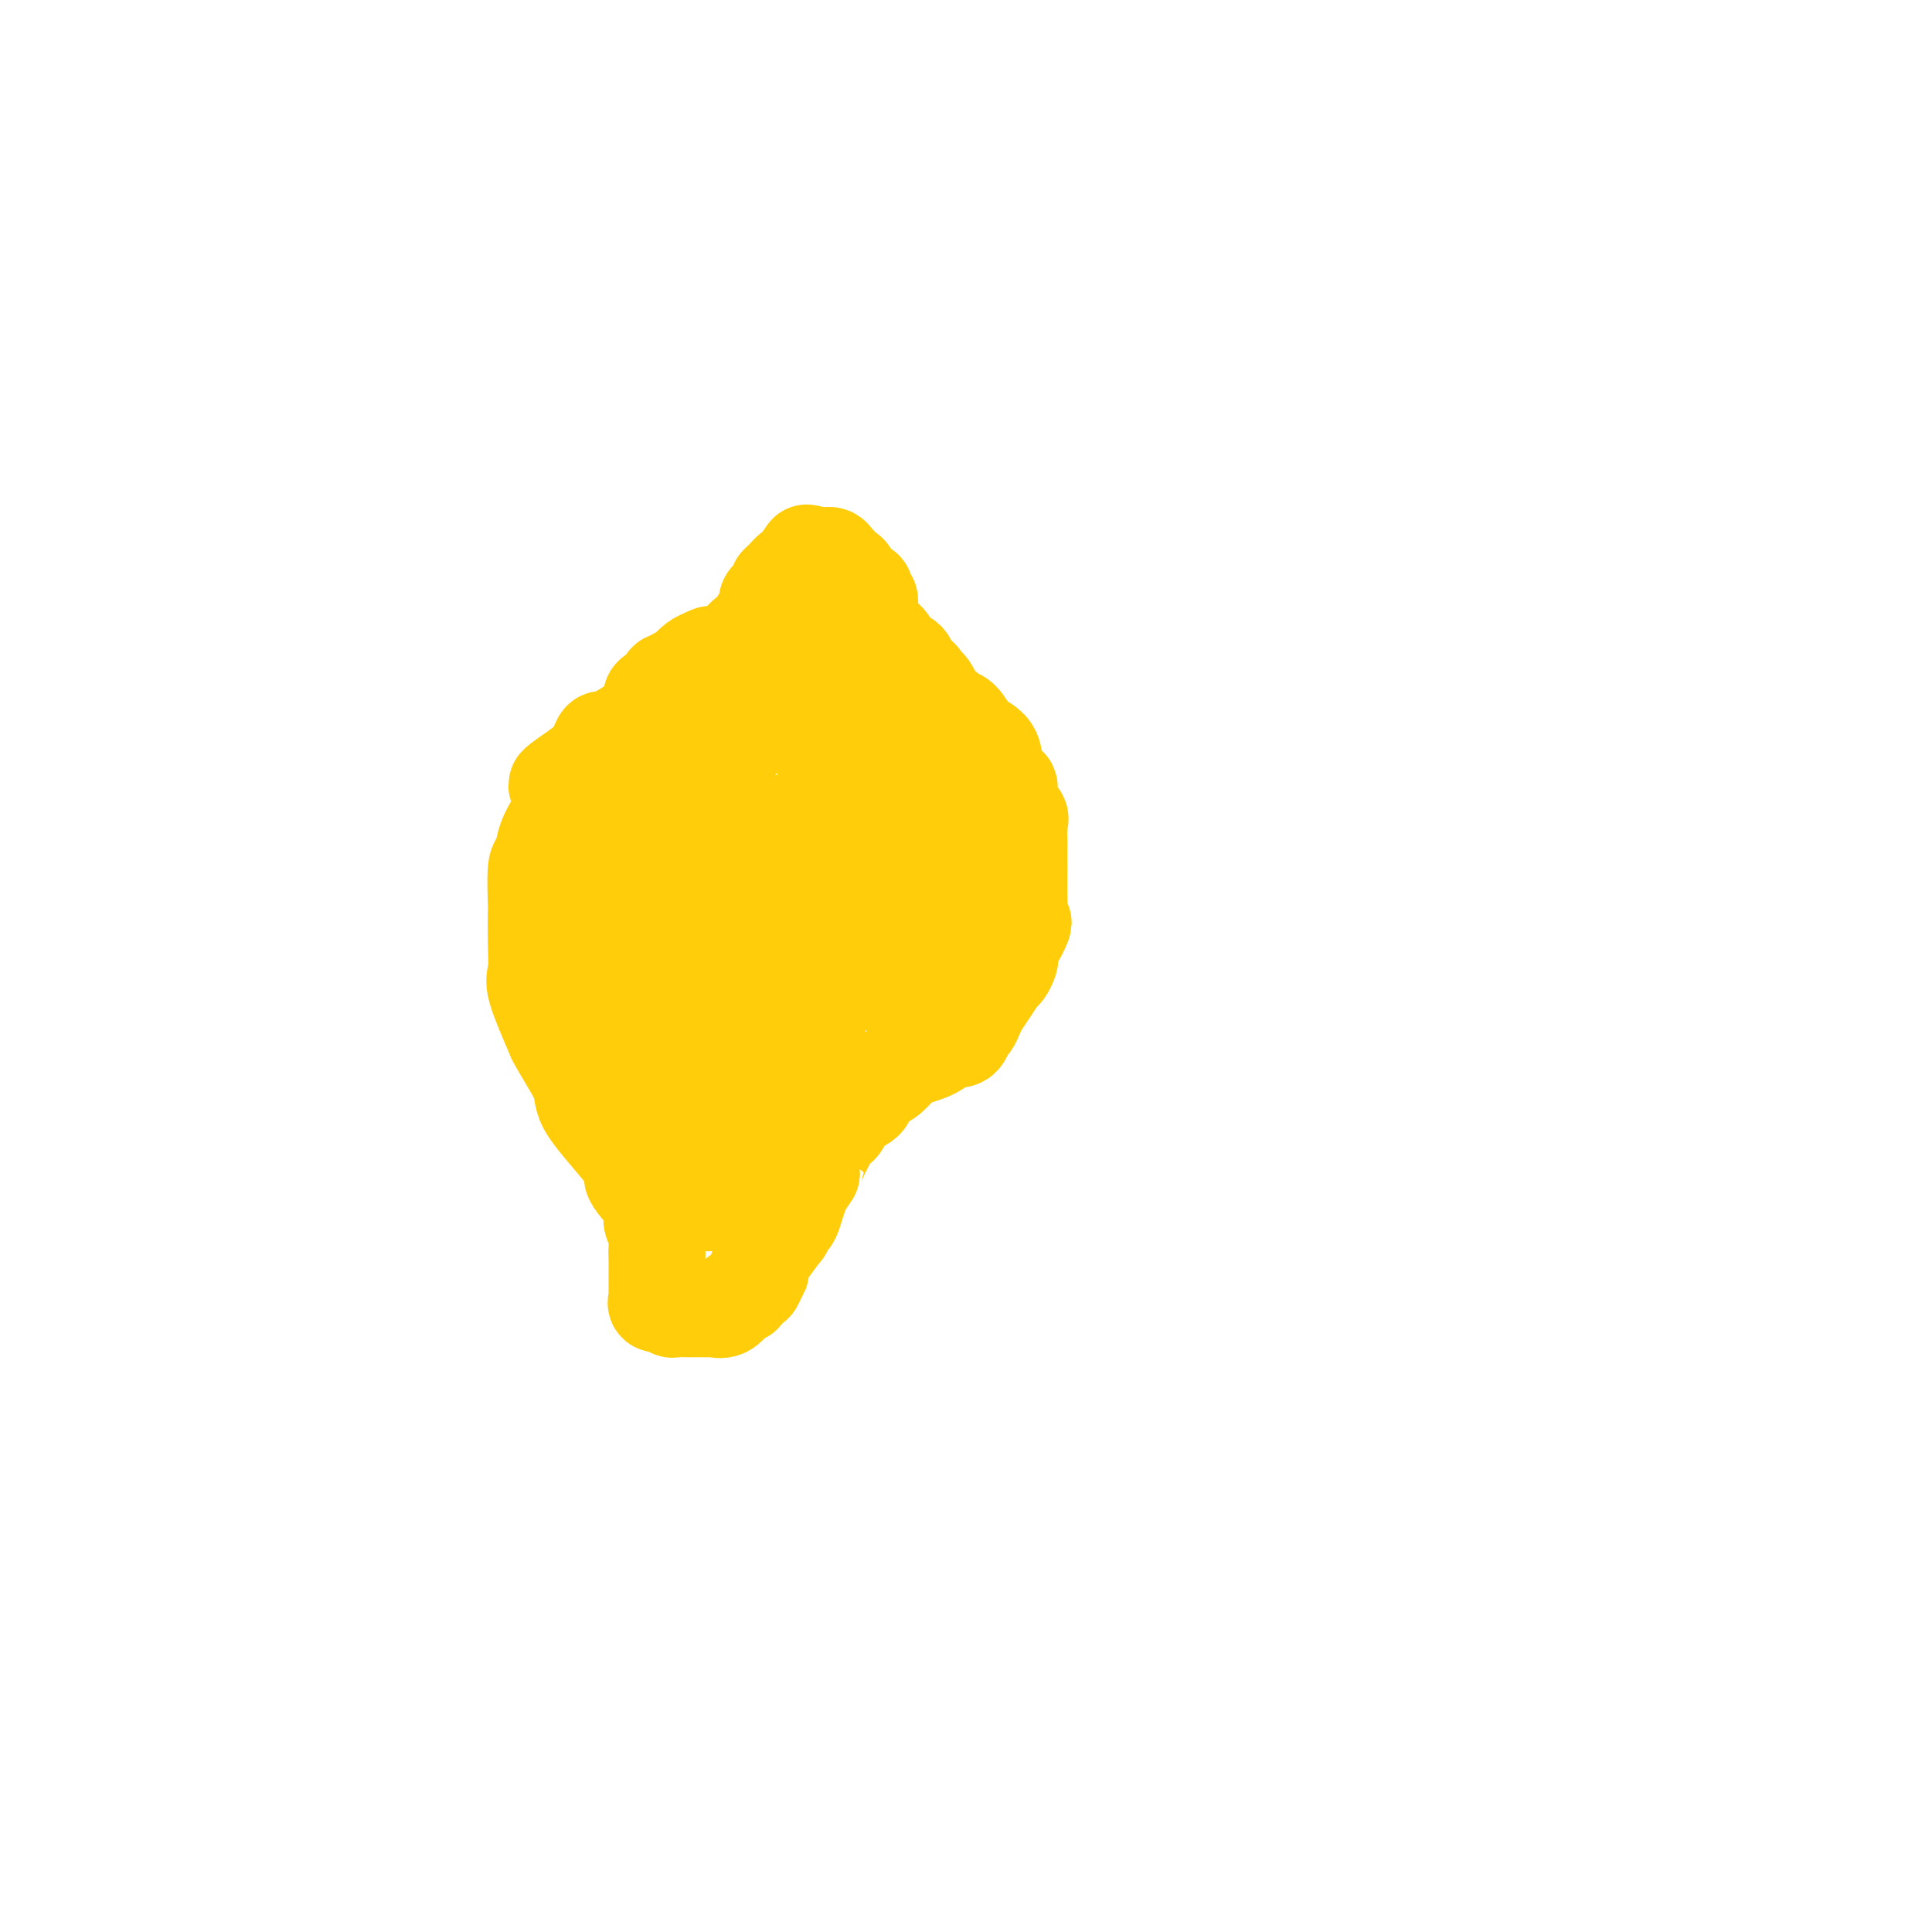 <svg viewBox='0 0 400 400' version='1.1' xmlns='http://www.w3.org/2000/svg' xmlns:xlink='http://www.w3.org/1999/xlink'><g fill='none' stroke='#FFCD0A' stroke-width='20' stroke-linecap='round' stroke-linejoin='round'><path d='M173,117c0.001,0.104 0.002,0.209 0,1c-0.002,0.791 -0.005,2.270 0,3c0.005,0.730 0.020,0.712 0,1c-0.020,0.288 -0.074,0.881 0,1c0.074,0.119 0.276,-0.238 0,0c-0.276,0.238 -1.031,1.069 -2,2c-0.969,0.931 -2.154,1.960 -4,3c-1.846,1.040 -4.353,2.089 -6,3c-1.647,0.911 -2.433,1.684 -4,3c-1.567,1.316 -3.915,3.177 -5,4c-1.085,0.823 -0.905,0.609 -3,2c-2.095,1.391 -6.463,4.387 -9,6c-2.537,1.613 -3.242,1.844 -4,2c-0.758,0.156 -1.568,0.238 -3,1c-1.432,0.762 -3.486,2.204 -5,3c-1.514,0.796 -2.488,0.945 -3,1c-0.512,0.055 -0.561,0.015 -1,1c-0.439,0.985 -1.268,2.996 -2,4c-0.732,1.004 -1.366,1.002 -2,1'/><path d='M120,159c-8.298,5.693 -3.543,2.925 -2,3c1.543,0.075 -0.124,2.991 -1,4c-0.876,1.009 -0.959,0.110 -1,0c-0.041,-0.110 -0.038,0.570 0,1c0.038,0.430 0.112,0.609 0,1c-0.112,0.391 -0.408,0.992 -1,2c-0.592,1.008 -1.479,2.423 -2,4c-0.521,1.577 -0.676,3.315 -1,4c-0.324,0.685 -0.818,0.316 -1,2c-0.182,1.684 -0.052,5.422 0,7c0.052,1.578 0.025,0.998 0,2c-0.025,1.002 -0.048,3.588 0,6c0.048,2.412 0.167,4.649 0,6c-0.167,1.351 -0.619,1.814 0,4c0.619,2.186 2.310,6.093 4,10'/><path d='M115,215c1.760,3.372 4.161,6.802 5,9c0.839,2.198 0.116,3.163 2,6c1.884,2.837 6.375,7.544 8,10c1.625,2.456 0.383,2.660 1,4c0.617,1.340 3.093,3.815 4,5c0.907,1.185 0.247,1.081 0,1c-0.247,-0.081 -0.080,-0.138 0,0c0.080,0.138 0.074,0.470 0,1c-0.074,0.530 -0.216,1.258 0,2c0.216,0.742 0.790,1.498 1,2c0.210,0.502 0.057,0.751 0,1c-0.057,0.249 -0.016,0.500 0,1c0.016,0.500 0.008,1.250 0,2'/><path d='M136,259c0.155,1.742 0.041,1.097 0,1c-0.041,-0.097 -0.011,0.355 0,1c0.011,0.645 0.003,1.482 0,2c-0.003,0.518 -0.001,0.716 0,1c0.001,0.284 0.001,0.653 0,1c-0.001,0.347 -0.002,0.671 0,1c0.002,0.329 0.007,0.661 0,1c-0.007,0.339 -0.027,0.683 0,1c0.027,0.317 0.100,0.607 0,1c-0.100,0.393 -0.374,0.890 0,1c0.374,0.110 1.396,-0.167 2,0c0.604,0.167 0.791,0.777 1,1c0.209,0.223 0.440,0.060 1,0c0.560,-0.060 1.450,-0.016 2,0c0.550,0.016 0.759,0.004 1,0c0.241,-0.004 0.515,0.001 1,0c0.485,-0.001 1.180,-0.007 2,0c0.820,0.007 1.764,0.026 2,0c0.236,-0.026 -0.235,-0.096 0,0c0.235,0.096 1.176,0.357 2,0c0.824,-0.357 1.530,-1.334 2,-2c0.470,-0.666 0.703,-1.021 1,-1c0.297,0.021 0.657,0.418 1,0c0.343,-0.418 0.669,-1.651 1,-2c0.331,-0.349 0.666,0.186 1,0c0.334,-0.186 0.667,-1.093 1,-2'/><path d='M157,264c1.079,-1.317 0.276,-1.109 0,-1c-0.276,0.109 -0.024,0.119 0,0c0.024,-0.119 -0.179,-0.367 0,-1c0.179,-0.633 0.741,-1.651 1,-2c0.259,-0.349 0.216,-0.030 1,-1c0.784,-0.970 2.395,-3.228 3,-4c0.605,-0.772 0.203,-0.057 0,0c-0.203,0.057 -0.208,-0.543 0,-1c0.208,-0.457 0.629,-0.772 1,-1c0.371,-0.228 0.693,-0.371 1,-1c0.307,-0.629 0.598,-1.746 1,-3c0.402,-1.254 0.916,-2.645 1,-3c0.084,-0.355 -0.262,0.327 0,0c0.262,-0.327 1.131,-1.664 2,-3'/><path d='M168,243c1.773,-3.359 0.706,-1.256 1,-2c0.294,-0.744 1.947,-4.334 3,-6c1.053,-1.666 1.504,-1.406 2,-2c0.496,-0.594 1.038,-2.041 2,-3c0.962,-0.959 2.345,-1.430 3,-2c0.655,-0.570 0.583,-1.238 1,-2c0.417,-0.762 1.323,-1.619 2,-2c0.677,-0.381 1.124,-0.286 2,-1c0.876,-0.714 2.180,-2.237 3,-3c0.820,-0.763 1.156,-0.765 2,-1c0.844,-0.235 2.194,-0.702 3,-1c0.806,-0.298 1.066,-0.427 2,-1c0.934,-0.573 2.540,-1.592 3,-2c0.460,-0.408 -0.227,-0.207 0,0c0.227,0.207 1.370,0.418 2,0c0.630,-0.418 0.749,-1.465 1,-2c0.251,-0.535 0.634,-0.557 1,-1c0.366,-0.443 0.714,-1.308 1,-2c0.286,-0.692 0.511,-1.211 1,-2c0.489,-0.789 1.242,-1.847 2,-3c0.758,-1.153 1.522,-2.401 2,-3c0.478,-0.599 0.669,-0.550 1,-1c0.331,-0.450 0.800,-1.399 1,-2c0.200,-0.601 0.131,-0.854 0,-1c-0.131,-0.146 -0.323,-0.185 0,-1c0.323,-0.815 1.162,-2.408 2,-4'/><path d='M211,193c1.702,-3.326 0.456,-1.641 0,-1c-0.456,0.641 -0.122,0.239 0,-1c0.122,-1.239 0.033,-3.313 0,-5c-0.033,-1.687 -0.009,-2.985 0,-4c0.009,-1.015 0.002,-1.746 0,-2c-0.002,-0.254 0.002,-0.033 0,-1c-0.002,-0.967 -0.008,-3.124 0,-4c0.008,-0.876 0.031,-0.471 0,-1c-0.031,-0.529 -0.116,-1.993 0,-3c0.116,-1.007 0.435,-1.557 0,-2c-0.435,-0.443 -1.623,-0.779 -2,-2c-0.377,-1.221 0.056,-3.328 0,-4c-0.056,-0.672 -0.600,0.089 -1,0c-0.400,-0.089 -0.656,-1.030 -1,-2c-0.344,-0.970 -0.777,-1.969 -1,-3c-0.223,-1.031 -0.235,-2.093 -1,-3c-0.765,-0.907 -2.284,-1.657 -3,-2c-0.716,-0.343 -0.628,-0.277 -1,-1c-0.372,-0.723 -1.203,-2.235 -2,-3c-0.797,-0.765 -1.561,-0.783 -2,-1c-0.439,-0.217 -0.554,-0.633 -1,-1c-0.446,-0.367 -1.223,-0.683 -2,-1'/><path d='M194,146c-2.503,-2.959 -1.262,-1.855 -1,-2c0.262,-0.145 -0.455,-1.539 -1,-2c-0.545,-0.461 -0.919,0.009 -1,0c-0.081,-0.009 0.130,-0.499 0,-1c-0.130,-0.501 -0.603,-1.013 -1,-1c-0.397,0.013 -0.719,0.550 -1,0c-0.281,-0.550 -0.519,-2.189 -1,-3c-0.481,-0.811 -1.203,-0.794 -2,-1c-0.797,-0.206 -1.668,-0.633 -2,-1c-0.332,-0.367 -0.126,-0.672 0,-1c0.126,-0.328 0.173,-0.679 0,-1c-0.173,-0.321 -0.567,-0.611 -1,-1c-0.433,-0.389 -0.904,-0.878 -1,-1c-0.096,-0.122 0.185,0.121 0,0c-0.185,-0.121 -0.834,-0.606 -1,-1c-0.166,-0.394 0.151,-0.696 0,-1c-0.151,-0.304 -0.772,-0.611 -1,-1c-0.228,-0.389 -0.065,-0.860 0,-1c0.065,-0.140 0.031,0.051 0,0c-0.031,-0.051 -0.060,-0.344 0,-1c0.060,-0.656 0.209,-1.676 0,-2c-0.209,-0.324 -0.778,0.047 -1,0c-0.222,-0.047 -0.098,-0.513 0,-1c0.098,-0.487 0.171,-0.996 0,-1c-0.171,-0.004 -0.585,0.498 -1,1'/><path d='M178,123c-2.849,-3.636 -1.970,-1.226 -2,0c-0.030,1.226 -0.968,1.269 -3,3c-2.032,1.731 -5.160,5.149 -7,7c-1.840,1.851 -2.394,2.136 -4,4c-1.606,1.864 -4.263,5.308 -7,9c-2.737,3.692 -5.555,7.632 -7,10c-1.445,2.368 -1.519,3.164 -2,5c-0.481,1.836 -1.370,4.714 -2,6c-0.630,1.286 -1.002,0.981 -1,1c0.002,0.019 0.378,0.361 0,1c-0.378,0.639 -1.509,1.575 -2,2c-0.491,0.425 -0.342,0.337 -1,1c-0.658,0.663 -2.124,2.075 -3,3c-0.876,0.925 -1.163,1.361 -2,2c-0.837,0.639 -2.225,1.480 -3,2c-0.775,0.520 -0.936,0.720 -1,1c-0.064,0.280 -0.032,0.640 0,1'/><path d='M131,181c-2.254,2.841 -1.389,2.944 -1,3c0.389,0.056 0.300,0.066 0,1c-0.300,0.934 -0.813,2.792 -1,5c-0.187,2.208 -0.050,4.764 0,6c0.050,1.236 0.013,1.151 0,2c-0.013,0.849 -0.003,2.633 0,4c0.003,1.367 0.000,2.316 0,3c-0.000,0.684 0.003,1.104 0,1c-0.003,-0.104 -0.011,-0.731 0,-4c0.011,-3.269 0.042,-9.180 0,-12c-0.042,-2.820 -0.156,-2.549 0,-4c0.156,-1.451 0.581,-4.622 1,-7c0.419,-2.378 0.833,-3.961 1,-5c0.167,-1.039 0.086,-1.532 0,-2c-0.086,-0.468 -0.177,-0.910 0,-1c0.177,-0.090 0.622,0.172 1,0c0.378,-0.172 0.690,-0.776 1,-1c0.310,-0.224 0.619,-0.066 1,0c0.381,0.066 0.835,0.042 1,0c0.165,-0.042 0.041,-0.102 0,0c-0.041,0.102 -0.001,0.368 0,1c0.001,0.632 -0.038,1.632 0,3c0.038,1.368 0.154,3.105 0,5c-0.154,1.895 -0.577,3.947 -1,6'/><path d='M134,185c-0.158,2.613 -0.552,1.646 -1,2c-0.448,0.354 -0.951,2.029 -1,1c-0.049,-1.029 0.357,-4.763 0,-6c-0.357,-1.237 -1.475,0.023 0,-3c1.475,-3.023 5.543,-10.331 8,-14c2.457,-3.669 3.302,-3.701 5,-5c1.698,-1.299 4.249,-3.867 7,-6c2.751,-2.133 5.702,-3.832 10,-5c4.298,-1.168 9.944,-1.804 13,-2c3.056,-0.196 3.521,0.047 4,0c0.479,-0.047 0.974,-0.386 2,0c1.026,0.386 2.585,1.496 4,2c1.415,0.504 2.685,0.402 3,1c0.315,0.598 -0.324,1.897 0,3c0.324,1.103 1.612,2.011 2,3c0.388,0.989 -0.125,2.058 0,3c0.125,0.942 0.888,1.755 0,3c-0.888,1.245 -3.427,2.922 -5,4c-1.573,1.078 -2.181,1.557 -3,2c-0.819,0.443 -1.848,0.851 -3,1c-1.152,0.149 -2.425,0.040 -3,0c-0.575,-0.040 -0.450,-0.011 -1,-1c-0.550,-0.989 -1.775,-2.994 -3,-5'/><path d='M172,163c-1.312,-1.806 -1.091,-3.321 -1,-4c0.091,-0.679 0.052,-0.521 0,-1c-0.052,-0.479 -0.117,-1.593 0,-2c0.117,-0.407 0.417,-0.106 1,0c0.583,0.106 1.448,0.016 3,0c1.552,-0.016 3.789,0.042 5,0c1.211,-0.042 1.396,-0.184 2,0c0.604,0.184 1.627,0.693 2,2c0.373,1.307 0.097,3.410 0,4c-0.097,0.590 -0.014,-0.334 0,2c0.014,2.334 -0.041,7.925 0,11c0.041,3.075 0.176,3.633 0,4c-0.176,0.367 -0.664,0.544 -1,1c-0.336,0.456 -0.520,1.192 -1,2c-0.480,0.808 -1.256,1.689 -2,2c-0.744,0.311 -1.457,0.054 -2,0c-0.543,-0.054 -0.917,0.097 -1,0c-0.083,-0.097 0.123,-0.443 0,-1c-0.123,-0.557 -0.577,-1.327 0,-2c0.577,-0.673 2.186,-1.249 3,-2c0.814,-0.751 0.835,-1.676 2,-2c1.165,-0.324 3.475,-0.045 5,0c1.525,0.045 2.264,-0.143 3,0c0.736,0.143 1.467,0.615 2,1c0.533,0.385 0.866,0.681 1,1c0.134,0.319 0.067,0.659 0,1'/><path d='M193,180c1.721,1.164 0.525,2.576 0,5c-0.525,2.424 -0.378,5.862 -1,8c-0.622,2.138 -2.013,2.976 -3,4c-0.987,1.024 -1.570,2.234 -2,3c-0.430,0.766 -0.708,1.087 -1,1c-0.292,-0.087 -0.600,-0.584 -1,-1c-0.400,-0.416 -0.893,-0.753 -1,-2c-0.107,-1.247 0.173,-3.406 1,-6c0.827,-2.594 2.201,-5.624 3,-7c0.799,-1.376 1.023,-1.099 2,-1c0.977,0.099 2.708,0.018 4,0c1.292,-0.018 2.145,0.025 3,0c0.855,-0.025 1.711,-0.119 2,0c0.289,0.119 0.011,0.450 0,1c-0.011,0.550 0.244,1.318 0,2c-0.244,0.682 -0.986,1.276 -2,3c-1.014,1.724 -2.299,4.578 -4,7c-1.701,2.422 -3.819,4.414 -5,5c-1.181,0.586 -1.427,-0.232 -2,0c-0.573,0.232 -1.473,1.516 -2,2c-0.527,0.484 -0.680,0.169 -1,0c-0.320,-0.169 -0.806,-0.191 -1,-2c-0.194,-1.809 -0.097,-5.404 0,-9'/><path d='M182,193c-0.285,-3.526 0.003,-6.842 0,-8c-0.003,-1.158 -0.298,-0.159 0,-1c0.298,-0.841 1.188,-3.521 2,-5c0.812,-1.479 1.546,-1.758 3,-3c1.454,-1.242 3.629,-3.446 7,-5c3.371,-1.554 7.937,-2.457 10,-3c2.063,-0.543 1.621,-0.726 2,-1c0.379,-0.274 1.579,-0.637 2,0c0.421,0.637 0.063,2.276 -2,4c-2.063,1.724 -5.832,3.534 -10,5c-4.168,1.466 -8.736,2.589 -12,3c-3.264,0.411 -5.225,0.111 -8,0c-2.775,-0.111 -6.363,-0.031 -10,0c-3.637,0.031 -7.321,0.014 -9,0c-1.679,-0.014 -1.353,-0.023 -2,0c-0.647,0.023 -2.268,0.079 -3,0c-0.732,-0.079 -0.574,-0.291 -1,0c-0.426,0.291 -1.435,1.087 -2,3c-0.565,1.913 -0.684,4.944 -1,7c-0.316,2.056 -0.827,3.139 -1,5c-0.173,1.861 -0.008,4.501 0,6c0.008,1.499 -0.141,1.857 0,2c0.141,0.143 0.570,0.072 1,0'/><path d='M148,202c-0.933,4.131 -1.265,2.957 0,0c1.265,-2.957 4.129,-7.698 6,-12c1.871,-4.302 2.750,-8.165 3,-10c0.250,-1.835 -0.129,-1.643 0,-2c0.129,-0.357 0.766,-1.263 1,-2c0.234,-0.737 0.064,-1.304 0,-2c-0.064,-0.696 -0.021,-1.521 0,-2c0.021,-0.479 0.021,-0.611 0,-1c-0.021,-0.389 -0.062,-1.034 0,-1c0.062,0.034 0.228,0.748 0,1c-0.228,0.252 -0.848,0.041 -2,2c-1.152,1.959 -2.834,6.088 -4,11c-1.166,4.912 -1.814,10.606 -2,13c-0.186,2.394 0.091,1.486 0,2c-0.091,0.514 -0.551,2.448 0,3c0.551,0.552 2.112,-0.279 3,-1c0.888,-0.721 1.103,-1.332 2,-3c0.897,-1.668 2.474,-4.392 4,-8c1.526,-3.608 2.999,-8.098 4,-10c1.001,-1.902 1.528,-1.214 2,-2c0.472,-0.786 0.889,-3.046 1,-4c0.111,-0.954 -0.086,-0.603 0,-1c0.086,-0.397 0.453,-1.542 0,-2c-0.453,-0.458 -1.727,-0.229 -3,0'/><path d='M163,171c-0.576,-0.185 -0.516,-0.648 -2,0c-1.484,0.648 -4.512,2.408 -8,5c-3.488,2.592 -7.436,6.015 -9,8c-1.564,1.985 -0.744,2.531 -2,5c-1.256,2.469 -4.587,6.860 -6,9c-1.413,2.140 -0.906,2.028 -1,4c-0.094,1.972 -0.789,6.026 -1,9c-0.211,2.974 0.061,4.866 0,6c-0.061,1.134 -0.455,1.509 0,3c0.455,1.491 1.758,4.098 3,6c1.242,1.902 2.424,3.097 3,4c0.576,0.903 0.547,1.513 1,2c0.453,0.487 1.390,0.852 2,1c0.610,0.148 0.895,0.078 1,0c0.105,-0.078 0.030,-0.165 0,0c-0.030,0.165 -0.015,0.583 0,1'/><path d='M144,234c1.563,3.020 0.471,3.569 0,5c-0.471,1.431 -0.319,3.742 0,5c0.319,1.258 0.806,1.462 1,2c0.194,0.538 0.095,1.409 0,2c-0.095,0.591 -0.185,0.902 0,1c0.185,0.098 0.645,-0.017 1,0c0.355,0.017 0.604,0.165 1,0c0.396,-0.165 0.937,-0.641 1,-1c0.063,-0.359 -0.352,-0.599 0,-1c0.352,-0.401 1.471,-0.964 2,-1c0.529,-0.036 0.466,0.453 1,0c0.534,-0.453 1.664,-1.848 2,-3c0.336,-1.152 -0.121,-2.059 0,-3c0.121,-0.941 0.820,-1.915 1,-3c0.180,-1.085 -0.161,-2.281 0,-4c0.161,-1.719 0.822,-3.961 1,-5c0.178,-1.039 -0.128,-0.877 0,-2c0.128,-1.123 0.688,-3.533 1,-5c0.312,-1.467 0.375,-1.991 1,-3c0.625,-1.009 1.813,-2.505 3,-4'/><path d='M160,214c1.501,-5.170 1.755,-3.596 2,-3c0.245,0.596 0.483,0.212 1,0c0.517,-0.212 1.315,-0.253 2,0c0.685,0.253 1.259,0.800 2,1c0.741,0.200 1.649,0.051 2,1c0.351,0.949 0.146,2.995 0,4c-0.146,1.005 -0.233,0.970 0,2c0.233,1.030 0.785,3.124 -1,6c-1.785,2.876 -5.907,6.532 -8,8c-2.093,1.468 -2.156,0.747 -4,1c-1.844,0.253 -5.470,1.480 -7,2c-1.530,0.520 -0.964,0.331 -1,0c-0.036,-0.331 -0.673,-0.806 -1,-2c-0.327,-1.194 -0.345,-3.106 0,-6c0.345,-2.894 1.053,-6.768 2,-9c0.947,-2.232 2.135,-2.822 3,-4c0.865,-1.178 1.408,-2.943 2,-4c0.592,-1.057 1.232,-1.406 3,-2c1.768,-0.594 4.662,-1.431 7,-2c2.338,-0.569 4.118,-0.868 5,-1c0.882,-0.132 0.865,-0.097 1,0c0.135,0.097 0.421,0.257 1,0c0.579,-0.257 1.451,-0.931 1,0c-0.451,0.931 -2.226,3.465 -4,6'/><path d='M168,212c-2.599,1.784 -7.096,3.245 -9,4c-1.904,0.755 -1.215,0.803 -2,1c-0.785,0.197 -3.043,0.541 -4,0c-0.957,-0.541 -0.612,-1.969 -1,-4c-0.388,-2.031 -1.509,-4.666 -2,-8c-0.491,-3.334 -0.353,-7.366 0,-10c0.353,-2.634 0.920,-3.868 2,-6c1.080,-2.132 2.671,-5.160 4,-7c1.329,-1.840 2.395,-2.490 3,-3c0.605,-0.510 0.751,-0.879 1,-1c0.249,-0.121 0.603,0.008 1,0c0.397,-0.008 0.839,-0.151 1,0c0.161,0.151 0.043,0.597 0,1c-0.043,0.403 -0.012,0.762 0,1c0.012,0.238 0.003,0.354 0,1c-0.003,0.646 -0.002,1.823 0,3'/><path d='M162,184c0.165,1.720 0.579,3.019 1,4c0.421,0.981 0.849,1.642 1,2c0.151,0.358 0.025,0.411 0,1c-0.025,0.589 0.050,1.714 0,2c-0.050,0.286 -0.224,-0.267 0,0c0.224,0.267 0.845,1.353 1,2c0.155,0.647 -0.156,0.856 0,1c0.156,0.144 0.778,0.224 1,0c0.222,-0.224 0.042,-0.753 0,-2c-0.042,-1.247 0.054,-3.212 0,-4c-0.054,-0.788 -0.258,-0.398 0,-1c0.258,-0.602 0.976,-2.196 0,-4c-0.976,-1.804 -3.648,-3.817 -5,-5c-1.352,-1.183 -1.384,-1.534 -3,-3c-1.616,-1.466 -4.815,-4.046 -7,-6c-2.185,-1.954 -3.356,-3.283 -4,-4c-0.644,-0.717 -0.760,-0.821 -1,-1c-0.240,-0.179 -0.603,-0.433 -1,-1c-0.397,-0.567 -0.828,-1.448 -1,-2c-0.172,-0.552 -0.086,-0.776 0,-1'/><path d='M144,162c-3.339,-3.960 -0.687,-2.360 0,-2c0.687,0.360 -0.591,-0.519 -1,-1c-0.409,-0.481 0.051,-0.563 0,-1c-0.051,-0.437 -0.612,-1.230 -1,-2c-0.388,-0.770 -0.602,-1.516 -1,-2c-0.398,-0.484 -0.981,-0.706 -1,-1c-0.019,-0.294 0.527,-0.660 0,-1c-0.527,-0.340 -2.127,-0.654 -3,-1c-0.873,-0.346 -1.019,-0.724 -1,-1c0.019,-0.276 0.202,-0.451 0,-1c-0.202,-0.549 -0.788,-1.470 -1,-2c-0.212,-0.530 -0.050,-0.667 0,-1c0.050,-0.333 -0.011,-0.863 0,-1c0.011,-0.137 0.093,0.117 0,0c-0.093,-0.117 -0.362,-0.605 0,-1c0.362,-0.395 1.354,-0.698 2,-1c0.646,-0.302 0.947,-0.602 1,-1c0.053,-0.398 -0.141,-0.893 0,-1c0.141,-0.107 0.618,0.175 1,0c0.382,-0.175 0.669,-0.807 1,-1c0.331,-0.193 0.707,0.051 1,0c0.293,-0.051 0.502,-0.398 1,-1c0.498,-0.602 1.285,-1.458 2,-2c0.715,-0.542 1.357,-0.771 2,-1'/><path d='M146,136c1.926,-1.186 1.240,-0.150 2,0c0.760,0.150 2.964,-0.585 4,-1c1.036,-0.415 0.904,-0.510 1,-1c0.096,-0.490 0.421,-1.375 1,-2c0.579,-0.625 1.413,-0.989 2,-1c0.587,-0.011 0.928,0.330 1,0c0.072,-0.330 -0.124,-1.331 0,-2c0.124,-0.669 0.567,-1.004 1,-1c0.433,0.004 0.856,0.348 1,0c0.144,-0.348 0.010,-1.389 0,-2c-0.010,-0.611 0.105,-0.793 0,-1c-0.105,-0.207 -0.429,-0.441 0,-1c0.429,-0.559 1.611,-1.445 2,-2c0.389,-0.555 -0.015,-0.778 0,-1c0.015,-0.222 0.447,-0.441 1,-1c0.553,-0.559 1.226,-1.458 2,-2c0.774,-0.542 1.650,-0.726 2,-1c0.350,-0.274 0.175,-0.637 0,-1'/><path d='M166,116c1.586,-2.547 1.051,-1.414 1,-1c-0.051,0.414 0.382,0.111 1,0c0.618,-0.111 1.422,-0.028 2,0c0.578,0.028 0.932,0.000 1,0c0.068,-0.000 -0.150,0.027 0,0c0.150,-0.027 0.666,-0.107 1,0c0.334,0.107 0.485,0.400 1,1c0.515,0.600 1.396,1.506 2,2c0.604,0.494 0.933,0.577 1,1c0.067,0.423 -0.126,1.185 0,2c0.126,0.815 0.572,1.681 1,2c0.428,0.319 0.836,0.091 1,0c0.164,-0.091 0.082,-0.046 0,0'/></g>
</svg>